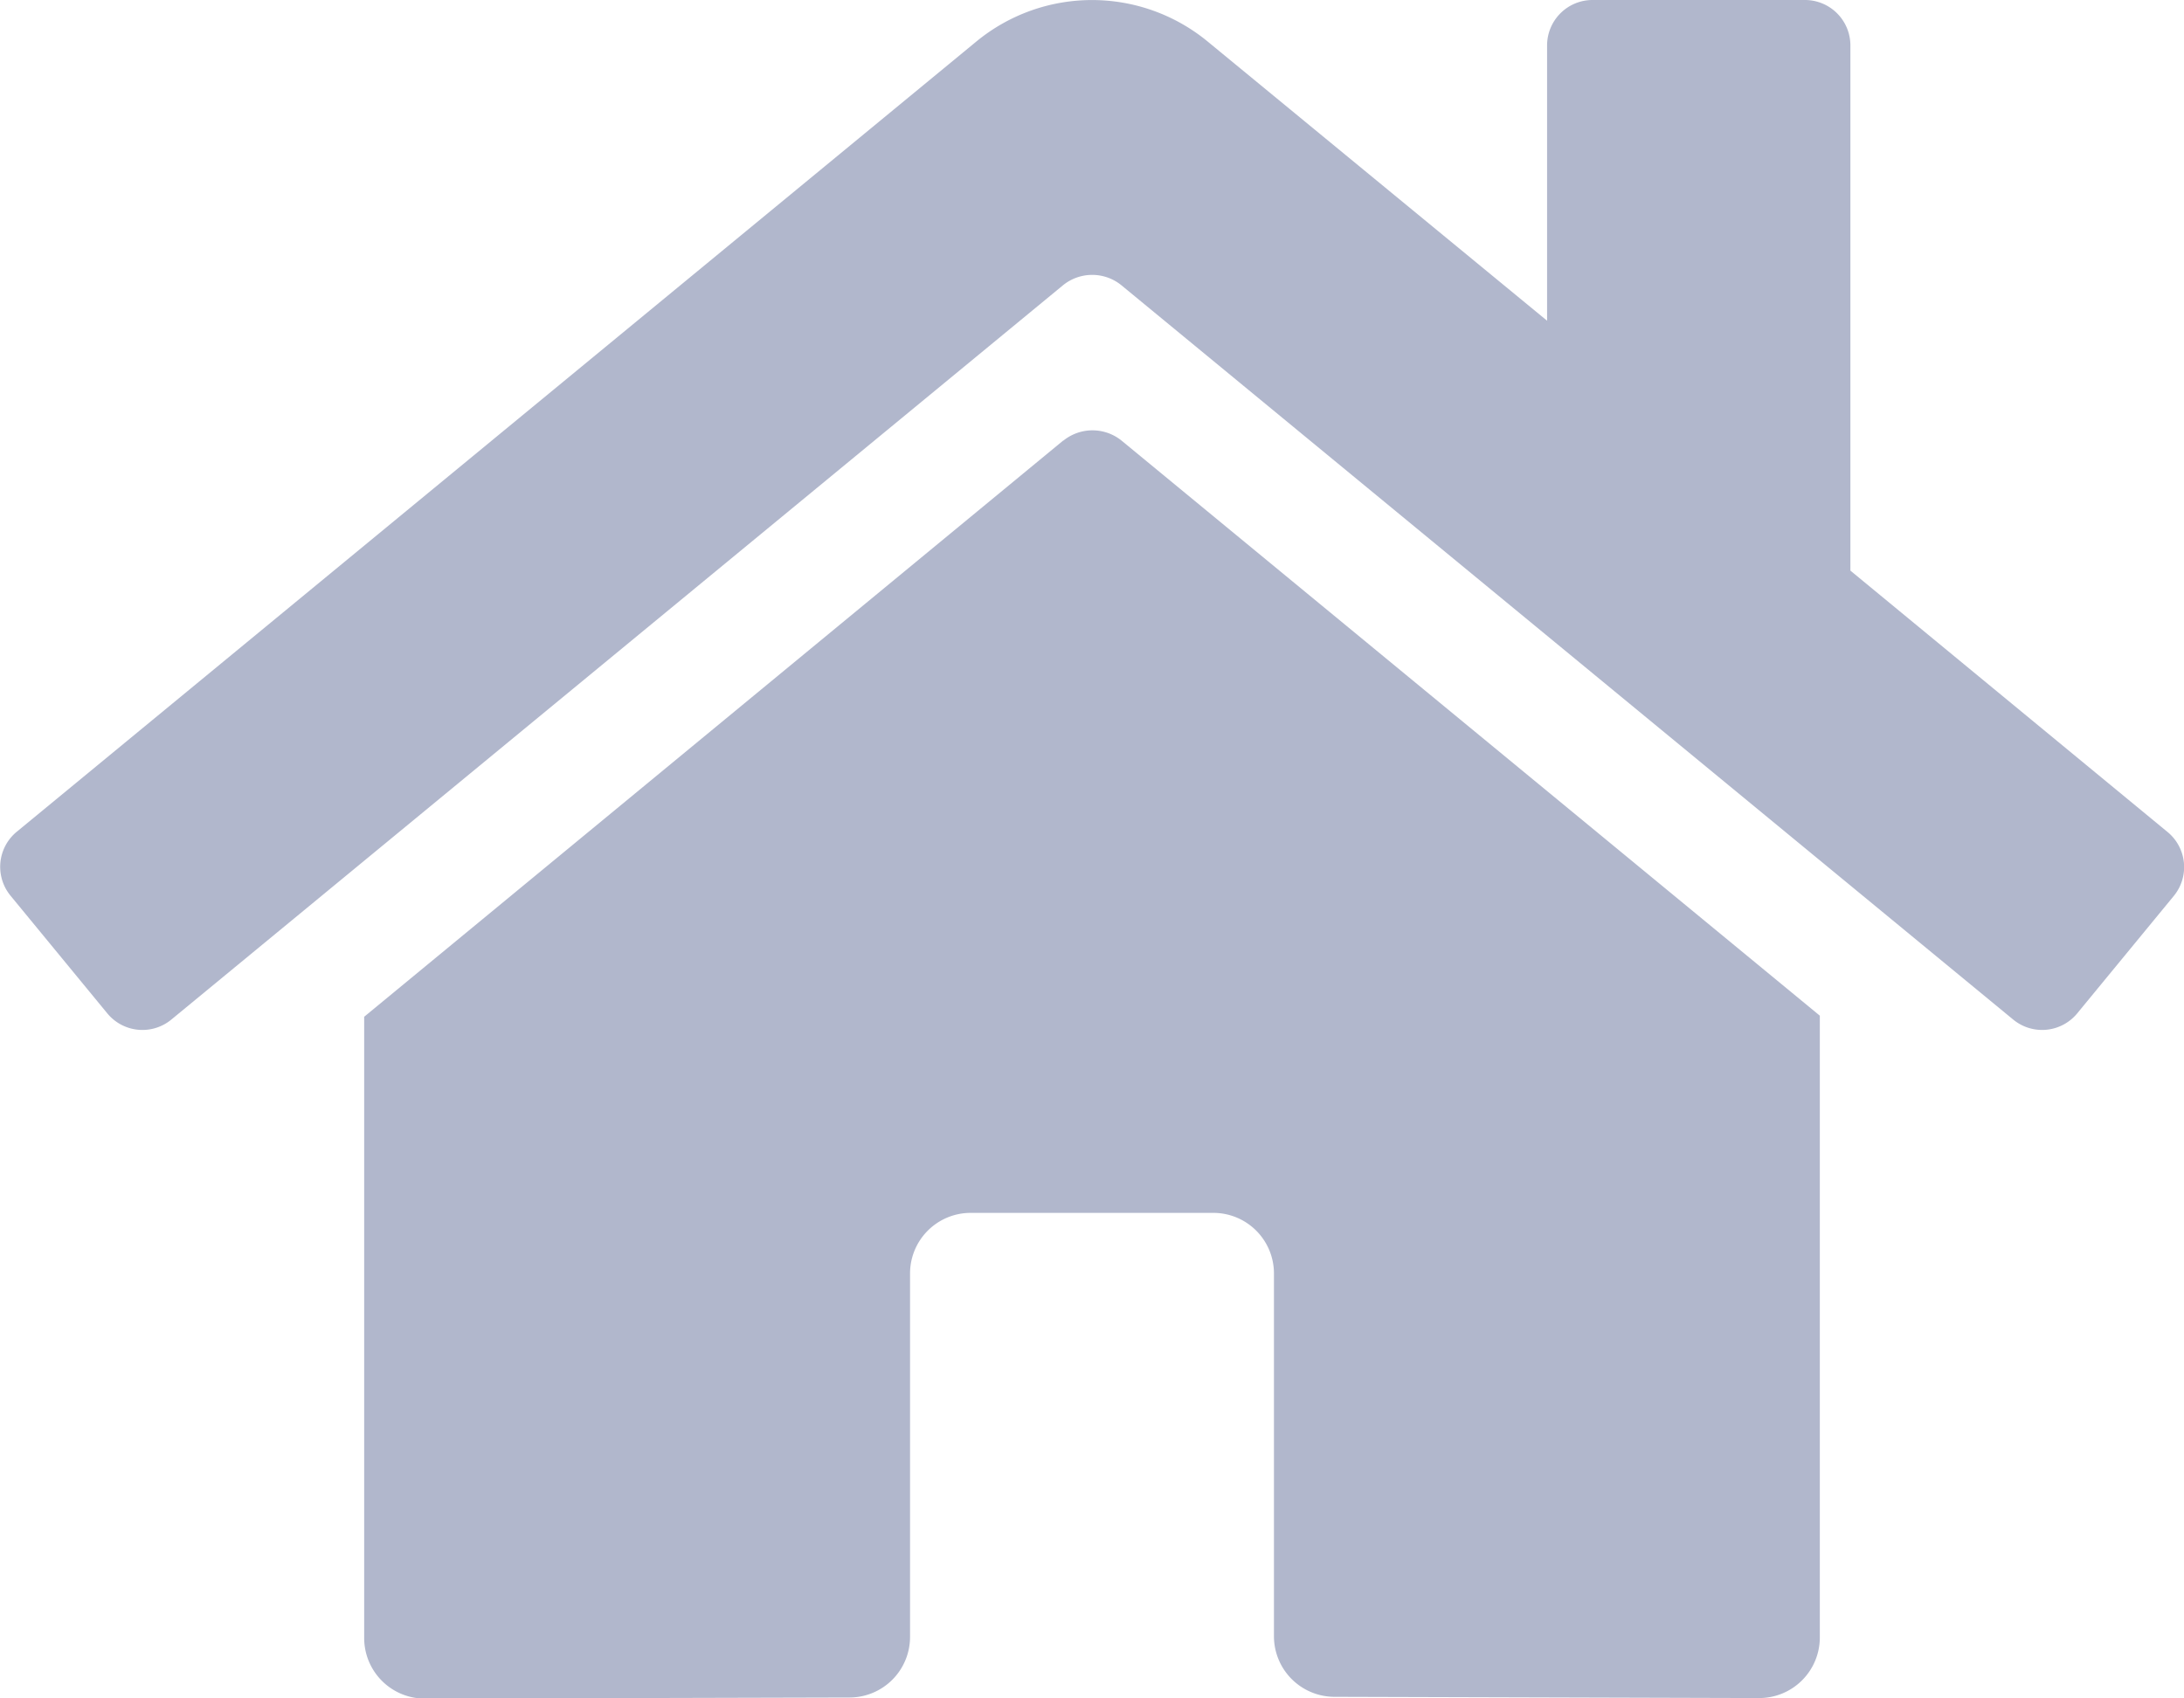 <svg xmlns="http://www.w3.org/2000/svg" width="16" height="12.442" viewBox="0 0 16 12.442">
    <defs>
        <style>
            .cls-1{fill:#b1b7cc}
        </style>
    </defs>
    <path id="home" d="M7.773 35.278L2.652 39.5v4.552a.444.444 0 0 0 .444.444l3.113-.008a.444.444 0 0 0 .442-.444v-2.663a.444.444 0 0 1 .444-.444h1.778a.444.444 0 0 1 .444.444v2.656a.444.444 0 0 0 .444.446l3.111.009a.444.444 0 0 0 .444-.444v-4.556L8.2 35.278a.339.339 0 0 0-.425 0zm8.089 2.867l-2.322-1.914v-3.848a.333.333 0 0 0-.333-.333h-1.556a.333.333 0 0 0-.333.333V34.4l-2.487-2.046a1.333 1.333 0 0 0-1.694 0L.106 38.145a.333.333 0 0 0-.044.469l.708.861a.333.333 0 0 0 .47.045l6.533-5.381a.339.339 0 0 1 .425 0l6.534 5.381a.333.333 0 0 0 .469-.044l.708-.861a.333.333 0 0 0-.047-.47z" class="cls-1" transform="translate(.016 -32.05)"/>
</svg>
